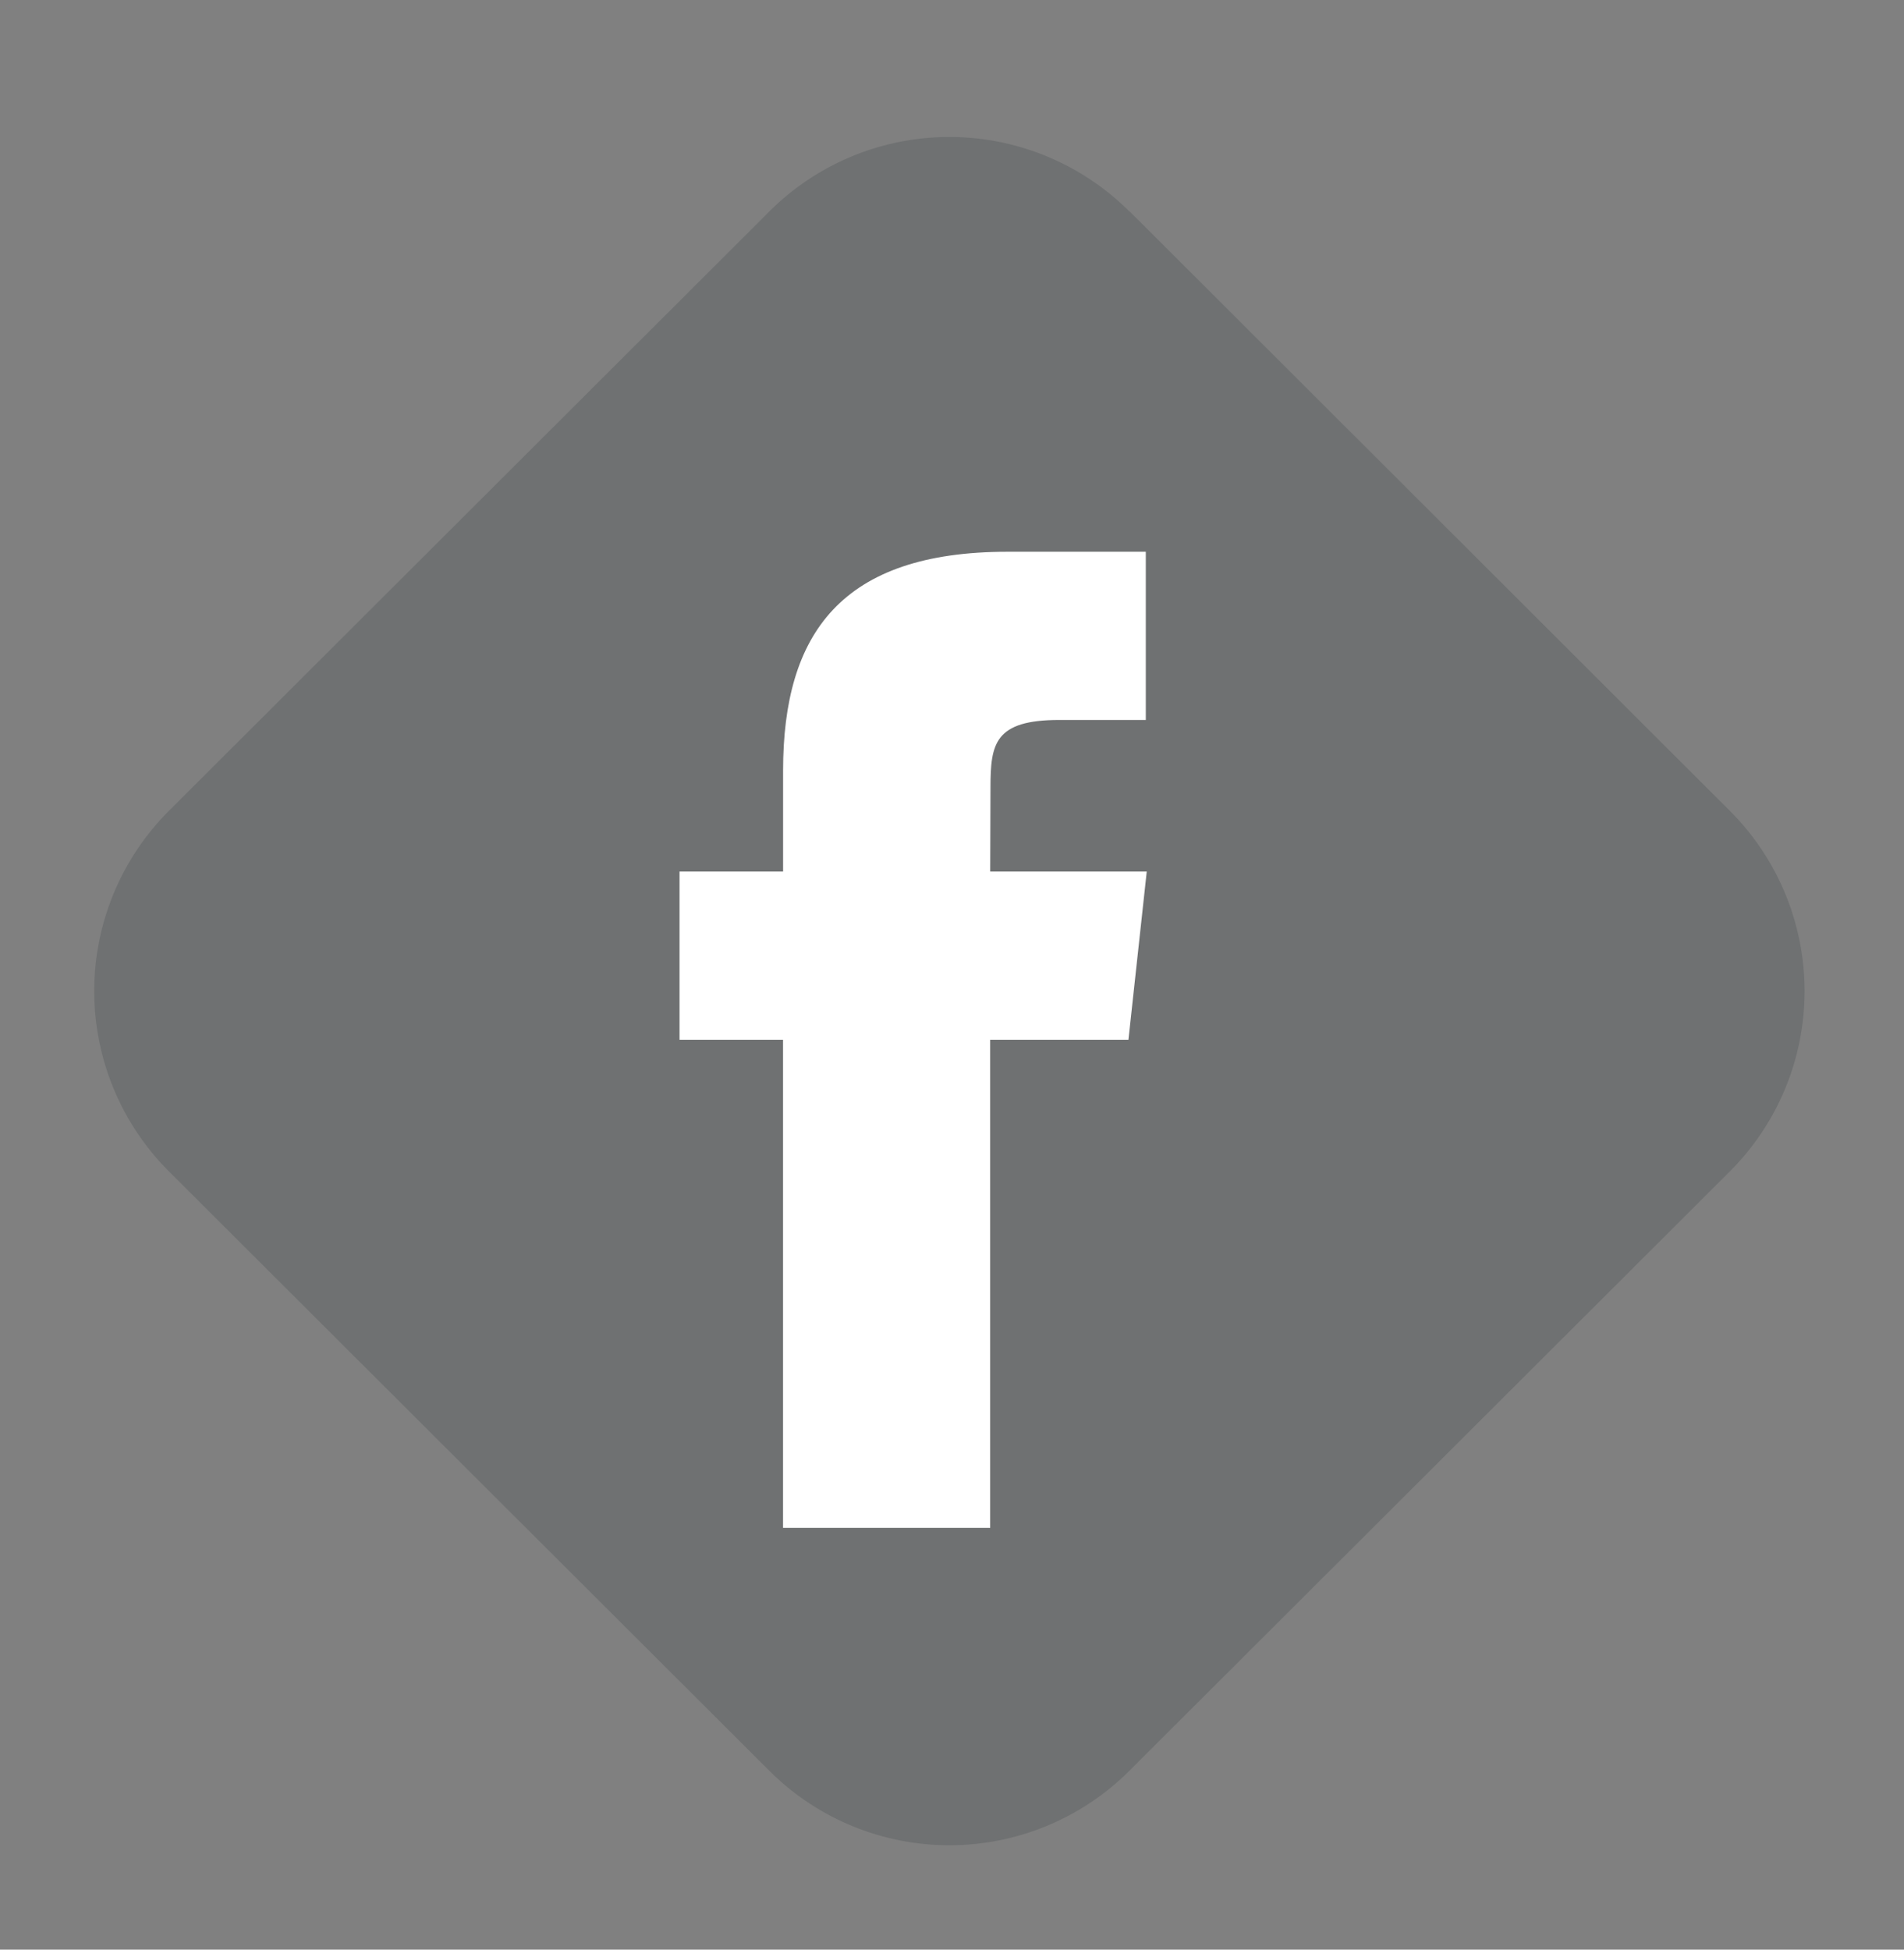 <svg xmlns="http://www.w3.org/2000/svg" width="42" height="43" viewBox="0 0 42 43">
    <rect x="0" y="0" width="42" height="43" fill="#808080" stroke="none"/>
    <g fill="none" fill-rule="evenodd">
        <path d="M0 .936h41.223v41.186H0z"/>
        <path fill="#232E35" fill-opacity=".18" d="M24.919 4.663l13.239 13.22a5.621 5.621 0 0 1 0 7.953L24.915 39.053a5.621 5.621 0 0 1-7.946 0L3.727 25.836a5.621 5.621 0 0 1 0-7.953L16.969 4.666a5.621 5.621 0 0 1 7.946 0z"/>
        <path fill="#FFF" d="M21.843 33.698h-4.57V22.932H14.99v-3.71h2.284v-2.227c0-3.026 1.288-4.826 4.952-4.826h3.049v3.71h-1.906c-1.426 0-1.52.52-1.52 1.487l-.006 1.856h3.453l-.404 3.71h-3.05v10.766h.001z"/>
    </g>
</svg>
